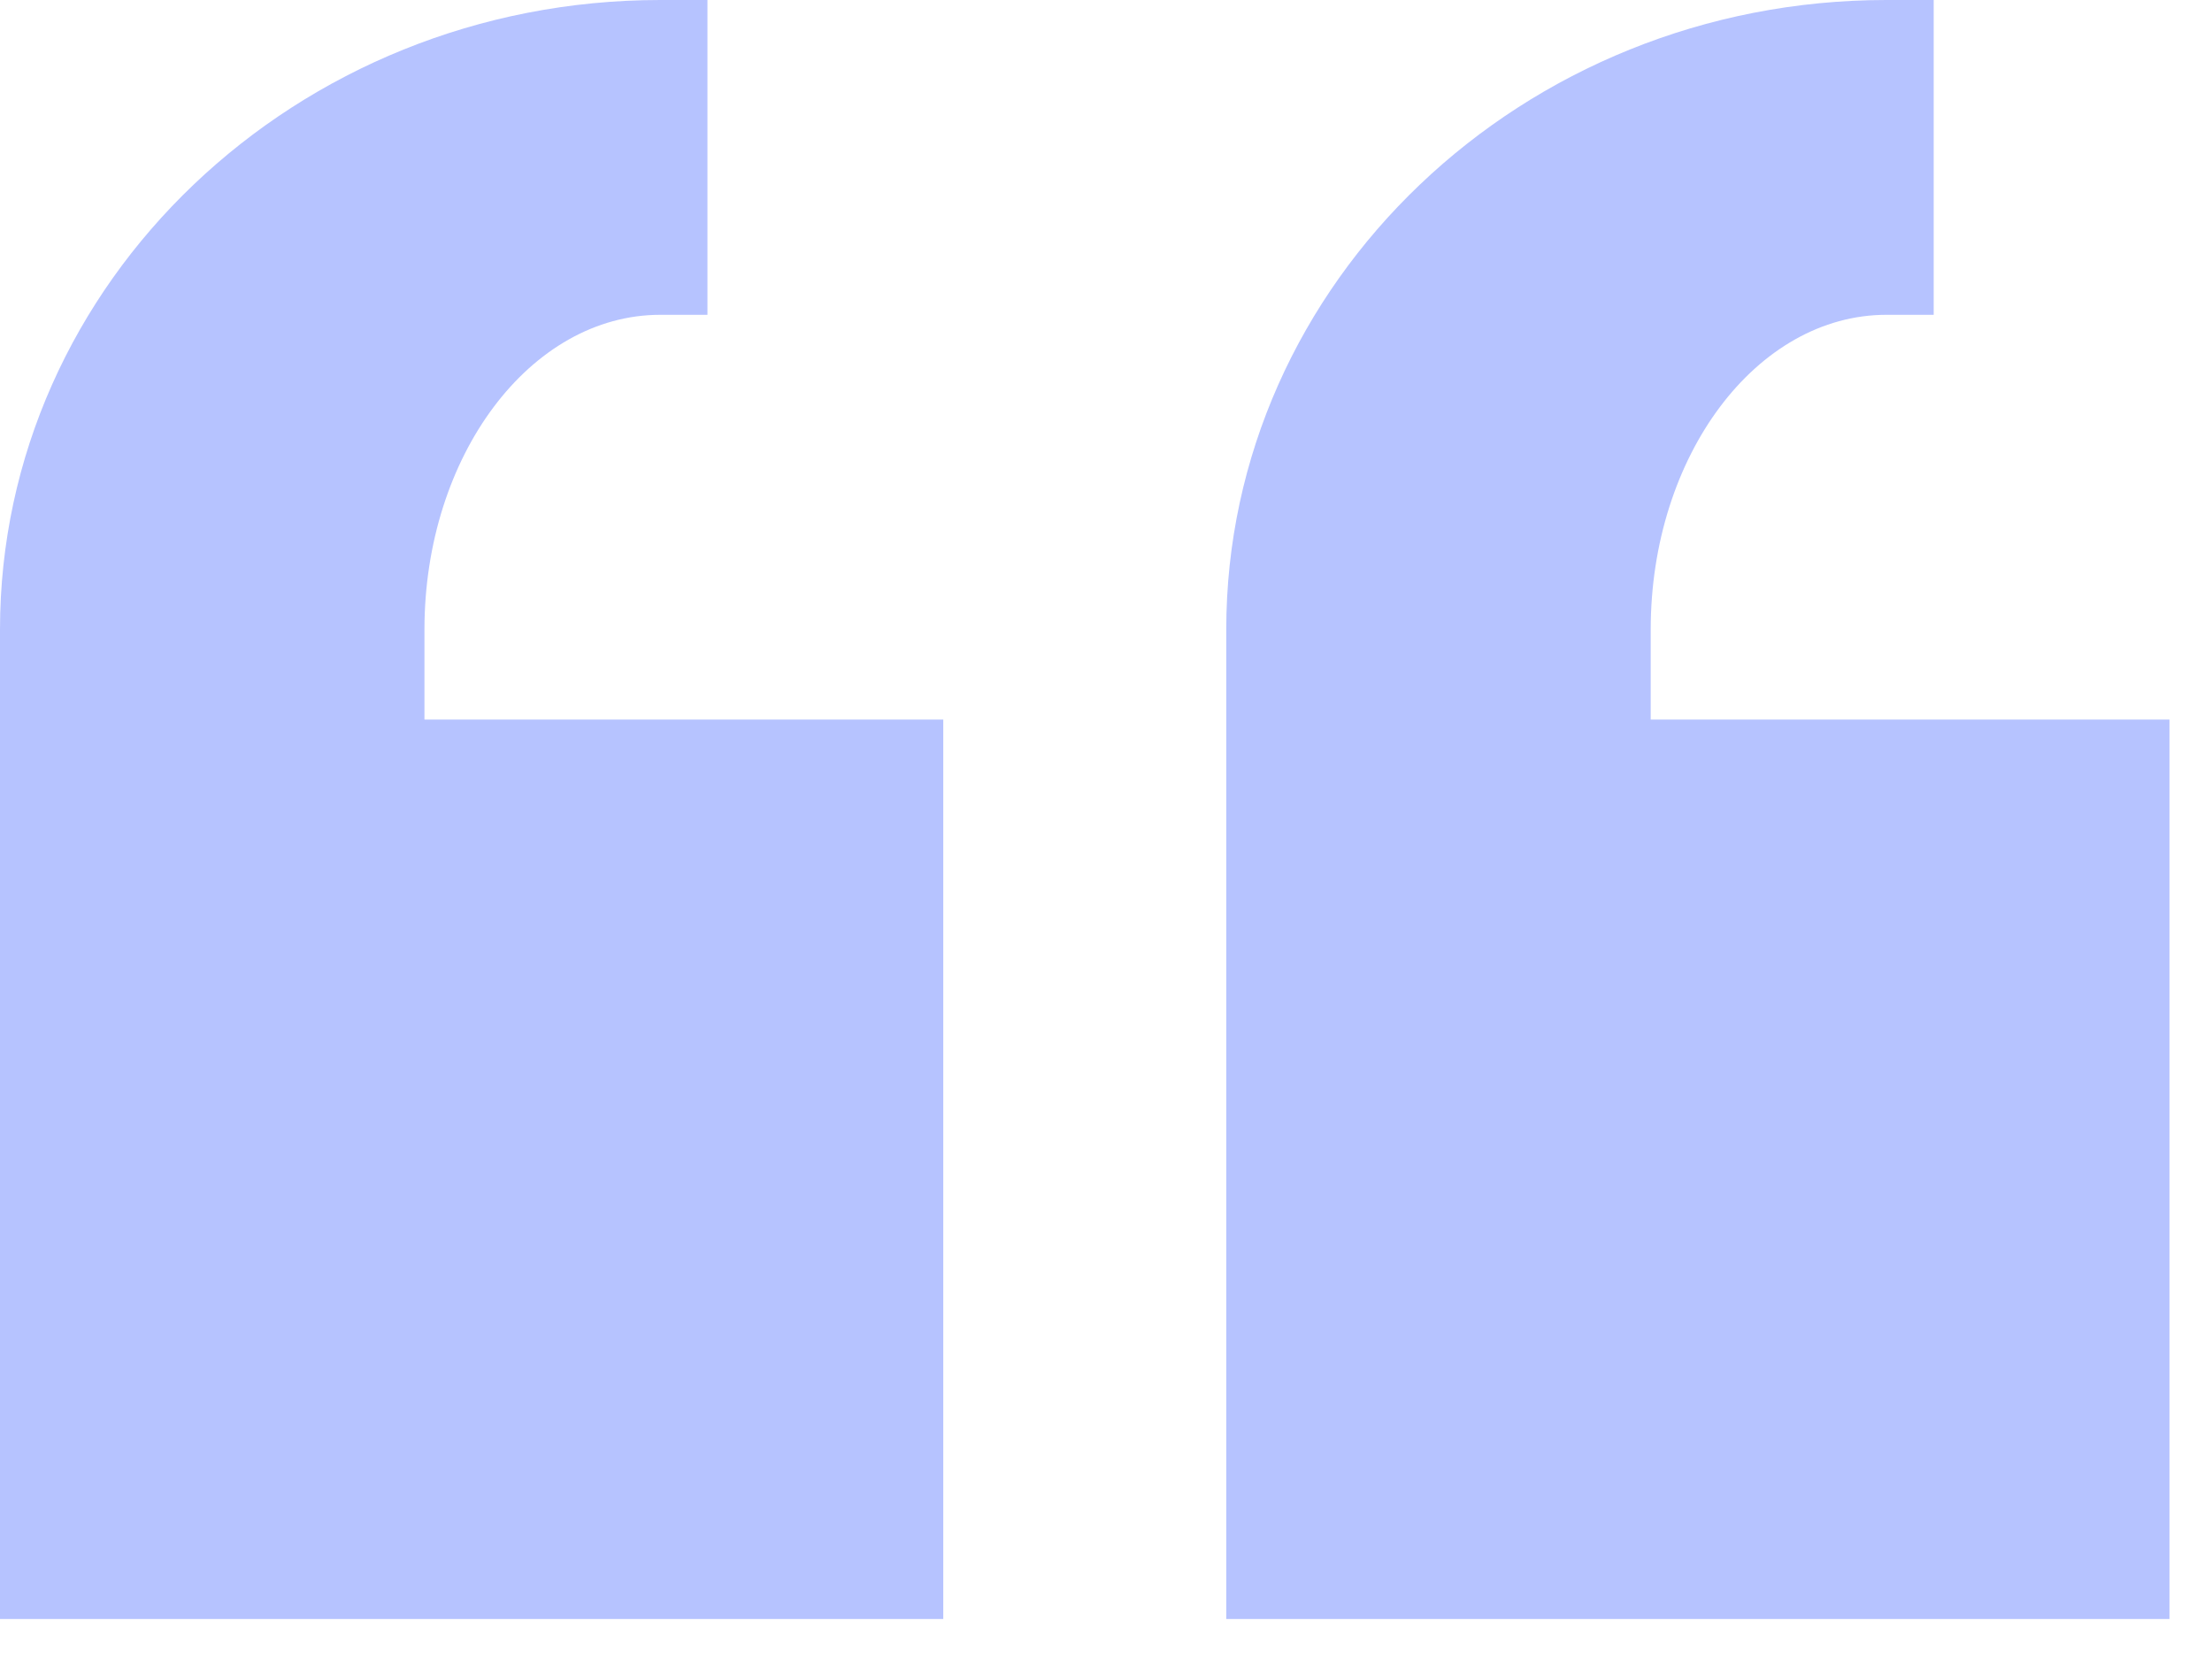 <svg width="44" height="33" viewBox="0 0 44 33" fill="none" xmlns="http://www.w3.org/2000/svg">
<path d="M13.134 0C5.893 0 0 5.619 0 12.524V32.204H18.763V14.313H8.443V12.524C8.443 9.071 10.547 6.262 13.134 6.262H14.072V0H13.134ZM37.525 0C30.284 0 24.392 5.619 24.392 12.524V32.204H43.154V14.313H32.835V12.524C32.835 9.071 34.938 6.262 37.525 6.262H38.464V0H37.525Z" fill="#B6C3FF"/>
</svg>
